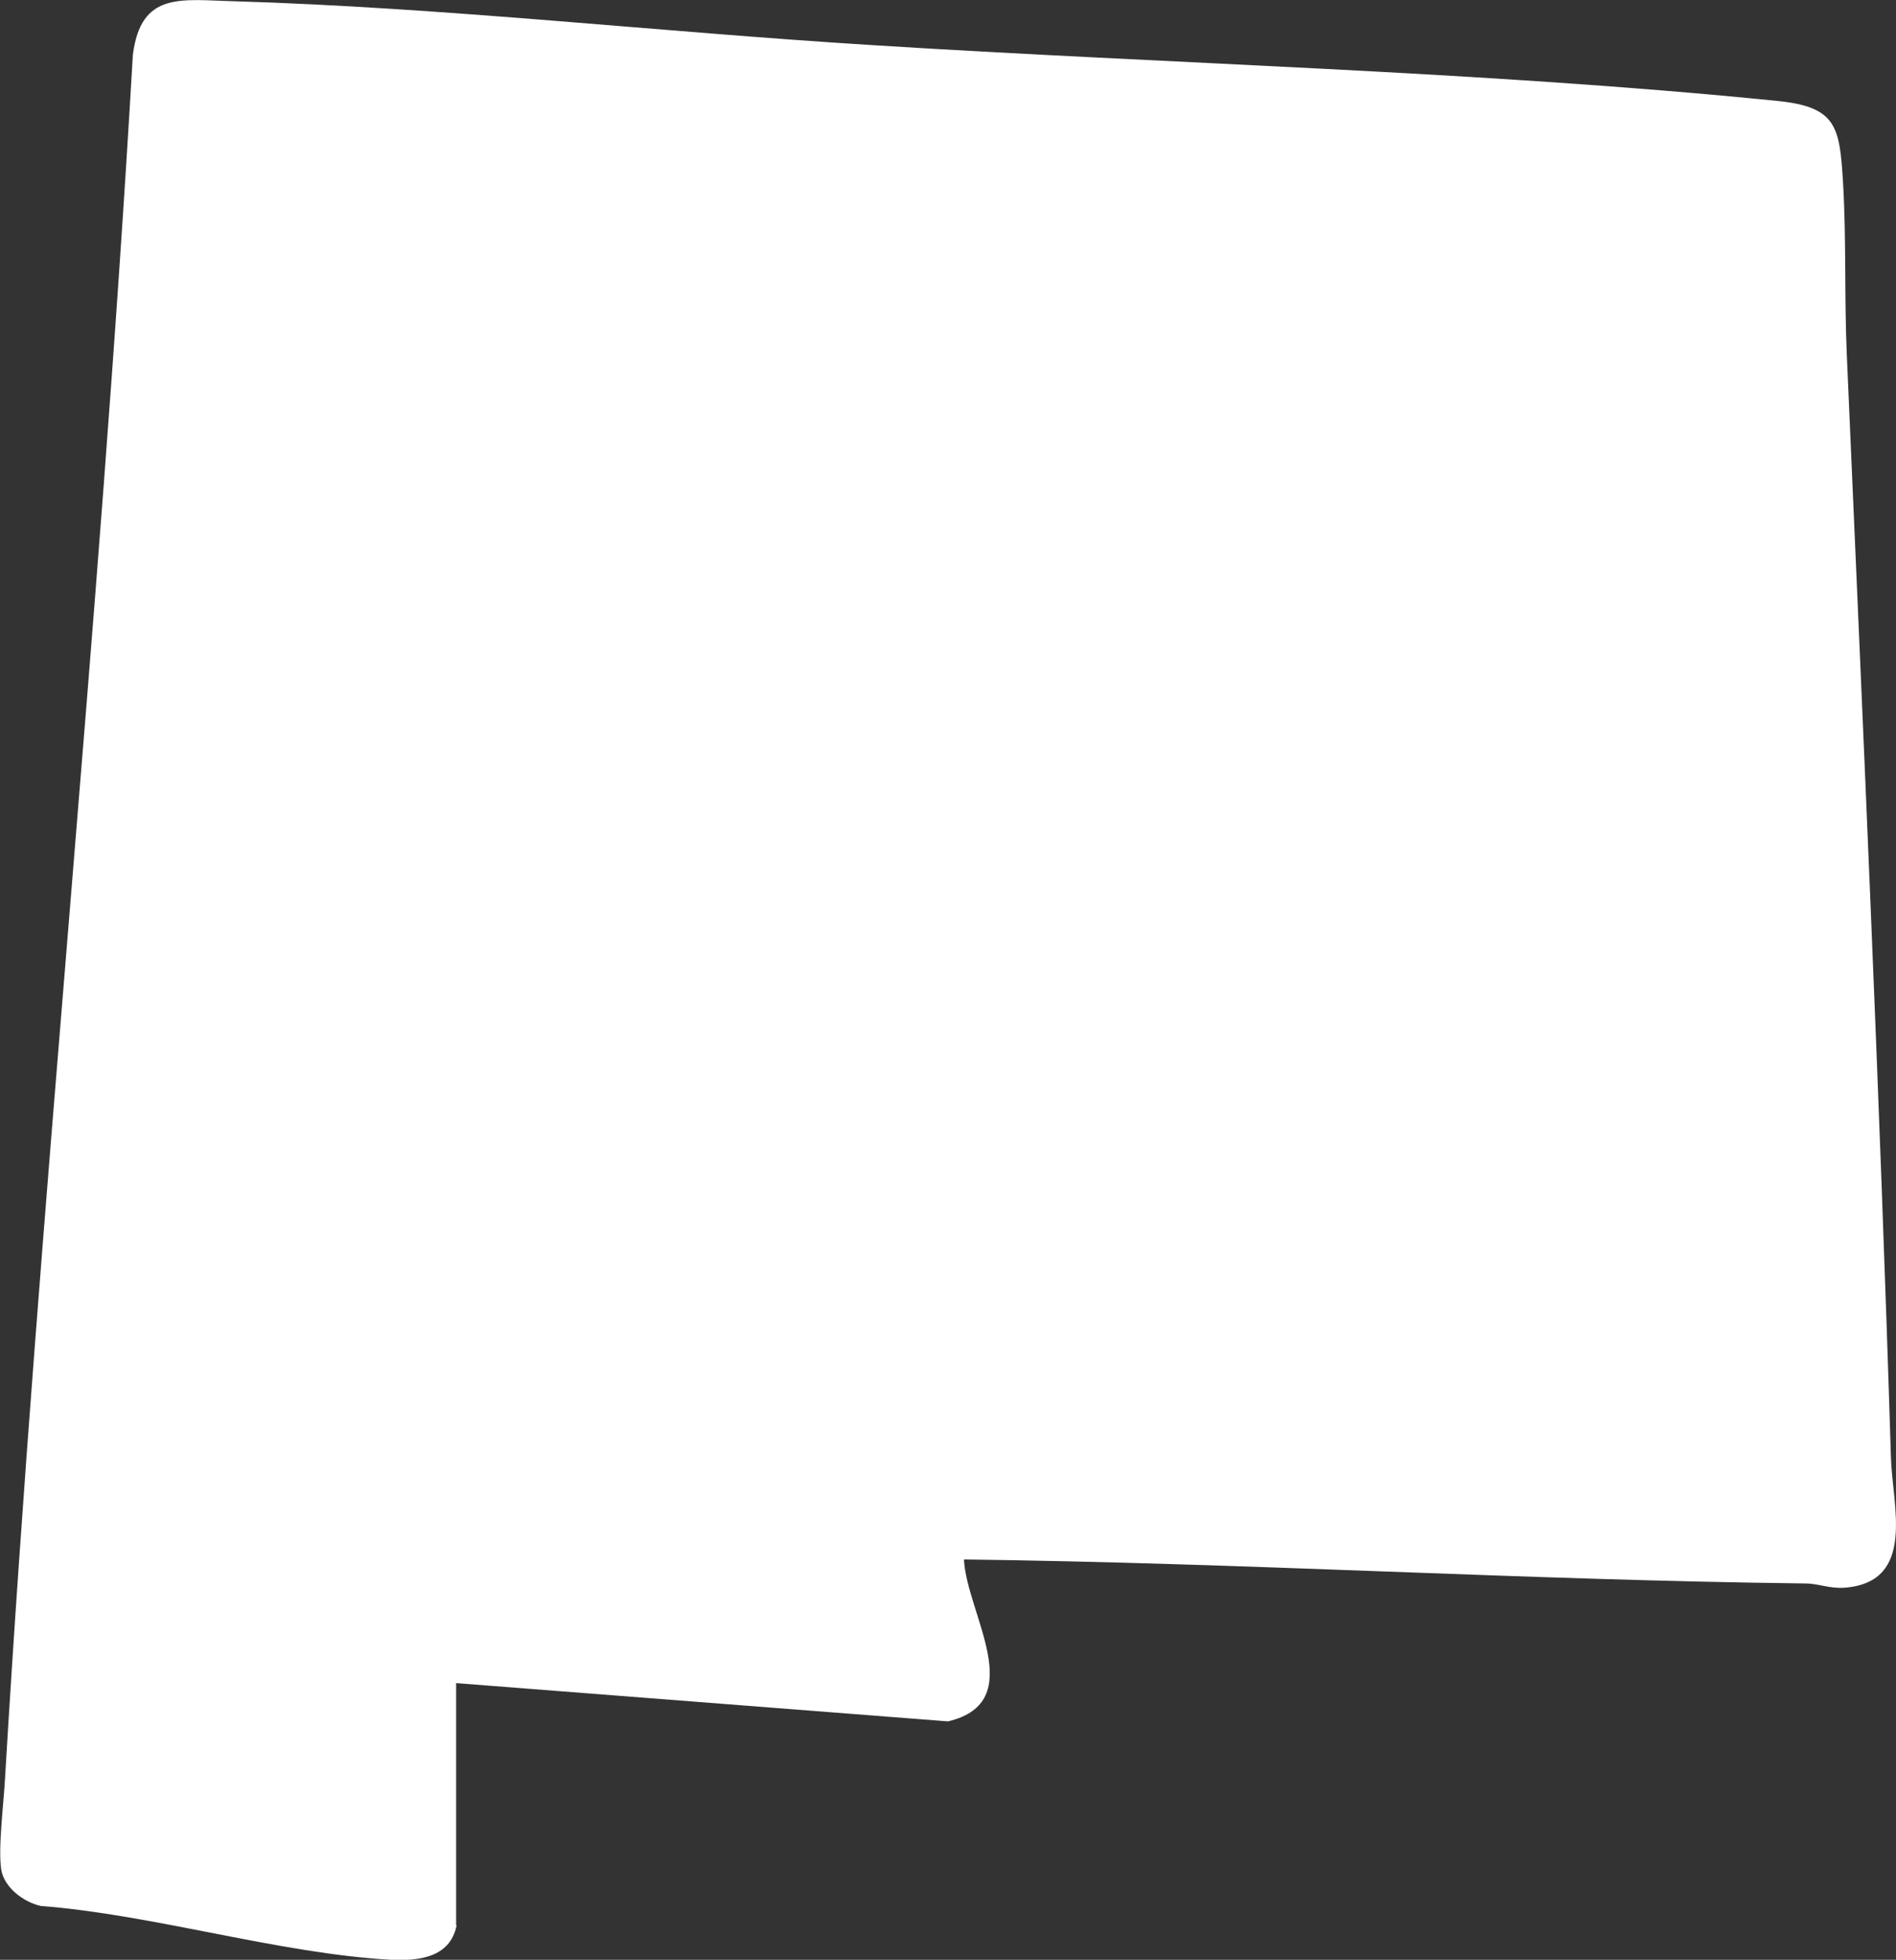 <?xml version="1.0" encoding="UTF-8"?>
<svg id="Layer_2" data-name="Layer 2" xmlns="http://www.w3.org/2000/svg" viewBox="0 0 45.1 46.61">
  <rect x="0" y="0" width="45.1" height="46.61" fill="#333333" stroke="none"/>
  <defs>
    <style>
      .cls-1 {
        fill: #fff;
      }
    </style>
  </defs>
  <g id="Layer_1-2" data-name="Layer 1">
    <path class="cls-1" d="M10.86,45.8c-.16.77-.92.84-1.57.81-2.66-.15-5.62-1.07-8.32-1.28-.41-.09-.87-.44-.94-.86-.08-.51.06-1.6.09-2.18C.93,28.62,2.37,14.98,3.16,1.31,3.35-.22,4.32,0,5.58.03c4.97.15,10.13.73,15.12,1.04,7.1.45,14.53.62,21.57,1.33,1.42.14,1.49.61,1.57,1.94s.03,2.75.09,4.1c.38,8.73.78,17.5,1.05,26.23.03,1.12.61,2.95-1.09,3.09-.37.03-.63-.1-.95-.1-6.68-.08-13.33-.49-20.01-.57.06,1.28,1.57,3.39-.38,3.85l-11.7-.91v5.75Z"/>
  </g>
</svg>